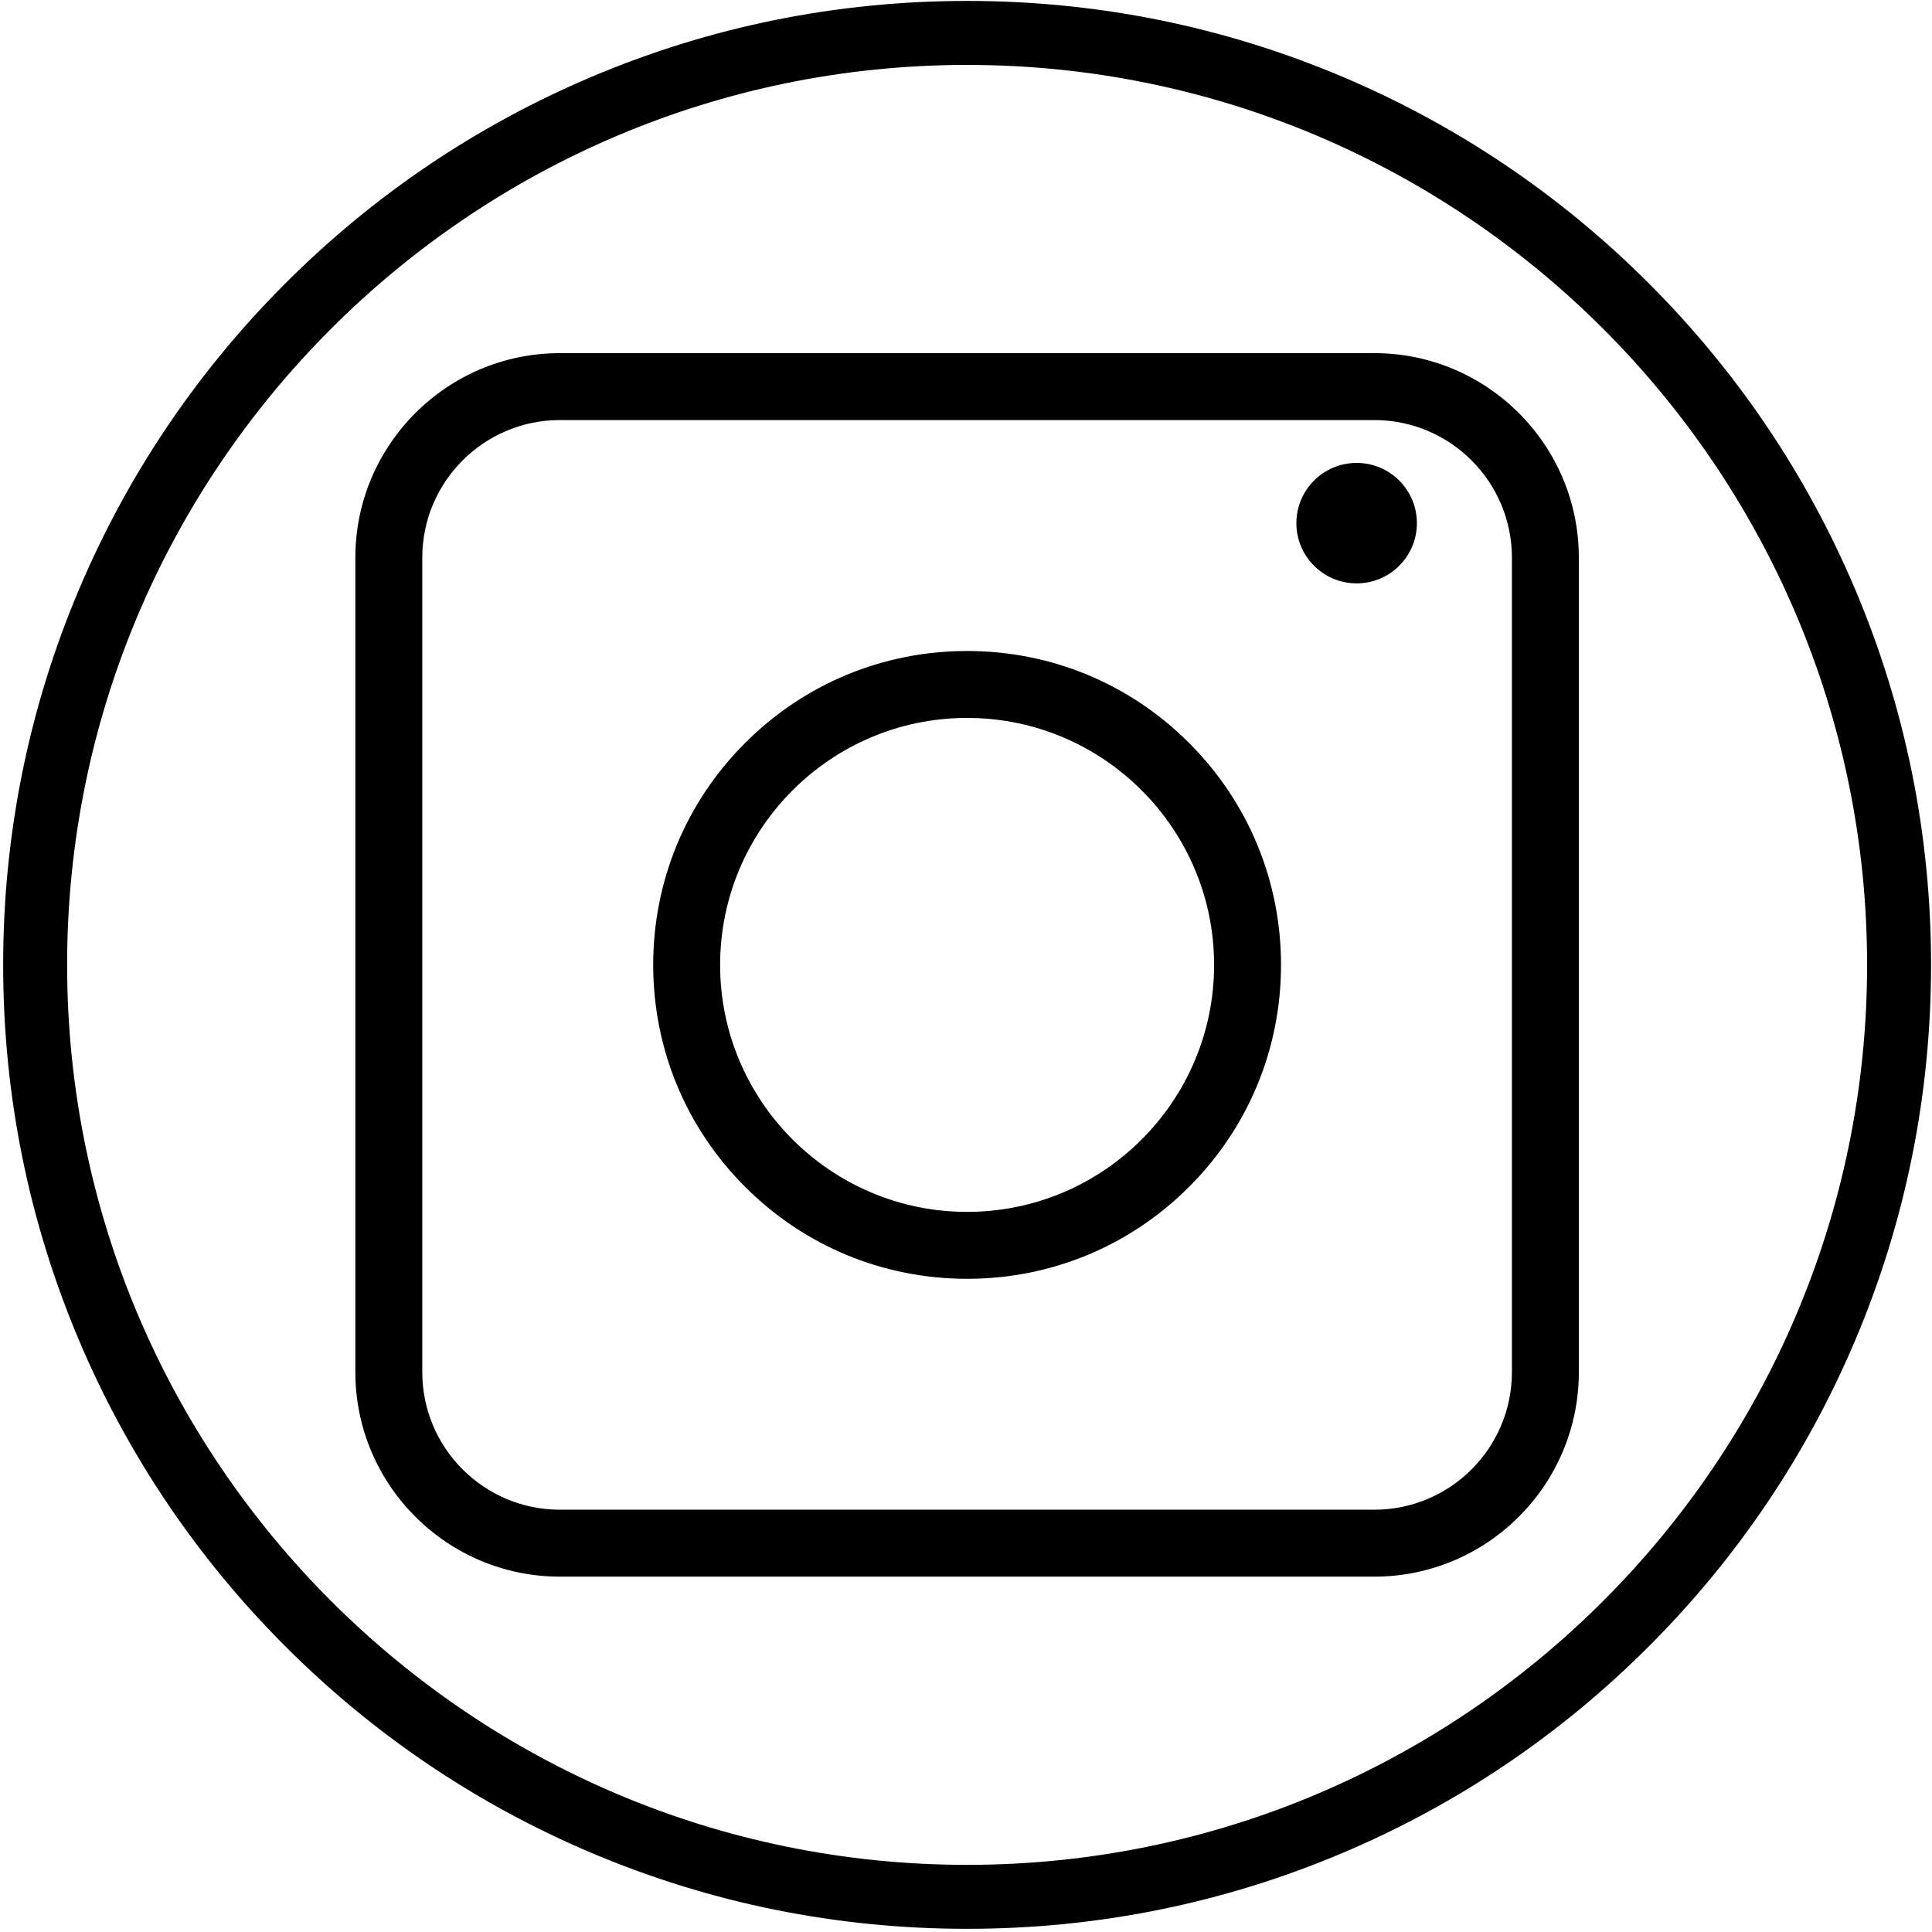 <?xml version="1.0" encoding="UTF-8" standalone="no"?>
<!DOCTYPE svg PUBLIC "-//W3C//DTD SVG 1.1//EN" "http://www.w3.org/Graphics/SVG/1.1/DTD/svg11.dtd">
<svg width="100%" height="100%" viewBox="0 0 179 179" version="1.1" xmlns="http://www.w3.org/2000/svg" xmlns:xlink="http://www.w3.org/1999/xlink" xml:space="preserve" xmlns:serif="http://www.serif.com/" style="fill-rule:evenodd;clip-rule:evenodd;stroke-linejoin:round;stroke-miterlimit:2;">
    <g transform="matrix(1,0,0,1,-2305.12,-710.974)">
        <g transform="matrix(2.667,0,0,2.667,-31.474,23.606)">
            <g transform="matrix(1,0,0,1,909.71,259.985)">
                <path d="M0,62.53C-17.239,62.53 -31.265,48.505 -31.265,31.265C-31.265,14.026 -17.239,0.001 0,0.001C17.239,0.001 31.265,14.026 31.265,31.265C31.265,48.505 17.239,62.53 0,62.53M30.855,18.23C29.168,14.243 26.754,10.661 23.679,7.586C20.604,4.511 17.023,2.097 13.035,0.41C8.906,-1.336 4.52,-2.222 0,-2.222C-4.52,-2.222 -8.906,-1.336 -13.035,0.41C-17.023,2.097 -20.604,4.511 -23.679,7.586C-26.754,10.661 -29.168,14.243 -30.855,18.23C-32.601,22.359 -33.487,26.745 -33.487,31.265C-33.487,35.786 -32.601,40.171 -30.855,44.3C-29.168,48.288 -26.754,51.869 -23.679,54.944C-20.604,58.019 -17.023,60.434 -13.035,62.12C-8.906,63.867 -4.52,64.752 0,64.752C4.52,64.752 8.906,63.867 13.035,62.12C17.023,60.434 20.604,58.019 23.679,54.944C26.754,51.869 29.168,48.288 30.855,44.3C32.601,40.171 33.487,35.785 33.487,31.265C33.487,26.745 32.601,22.359 30.855,18.23" style="fill-rule:nonzero;"/>
            </g>
        </g>
        <g transform="matrix(2.667,0,0,2.667,-31.474,23.606)">
            <g transform="matrix(1,0,0,1,928.636,277.102)">
                <path d="M0,28.297C0,30.932 -2.143,33.075 -4.778,33.075L-33.075,33.075C-35.71,33.075 -37.853,30.932 -37.853,28.297L-37.853,0C-37.853,-2.634 -35.71,-4.778 -33.075,-4.778L-4.778,-4.778C-2.143,-4.778 0,-2.634 0,0L0,28.297ZM-4.778,-7.103L-33.075,-7.103C-36.992,-7.103 -40.178,-3.916 -40.178,0L-40.178,28.297C-40.178,32.214 -36.992,35.4 -33.075,35.4L-4.778,35.4C-0.861,35.4 2.325,32.214 2.325,28.297L2.325,0C2.325,-3.916 -0.861,-7.103 -4.778,-7.103" style="fill-rule:nonzero;"/>
            </g>
        </g>
        <g transform="matrix(2.667,0,0,2.667,-31.474,23.606)">
            <g transform="matrix(1,0,0,1,909.71,282.671)">
                <path d="M0,17.16C-4.731,17.16 -8.58,13.311 -8.58,8.58C-8.58,3.849 -4.731,-0 0,-0C4.731,-0 8.58,3.849 8.58,8.58C8.58,13.311 4.731,17.16 0,17.16M0,-2.325C-2.913,-2.325 -5.651,-1.191 -7.711,0.869C-9.771,2.928 -10.905,5.667 -10.905,8.58C-10.905,11.493 -9.771,14.231 -7.711,16.291C-5.651,18.351 -2.913,19.485 0,19.485C2.913,19.485 5.651,18.351 7.711,16.291C9.771,14.231 10.905,11.493 10.905,8.58C10.905,5.667 9.771,2.928 7.711,0.869C5.651,-1.191 2.913,-2.325 0,-2.325" style="fill-rule:nonzero;"/>
            </g>
        </g>
        <g transform="matrix(2.667,0,0,2.667,-31.474,23.606)">
            <g transform="matrix(-1,0,0,1,923.242,277.997)">
                <path d="M0,-4.185C1.156,-4.185 2.093,-3.248 2.093,-2.092C2.093,-0.937 1.156,0 0,0C-1.156,0 -2.093,-0.937 -2.093,-2.092C-2.093,-3.248 -1.156,-4.185 0,-4.185" style="fill-rule:nonzero;"/>
            </g>
        </g>
    </g>
</svg>
